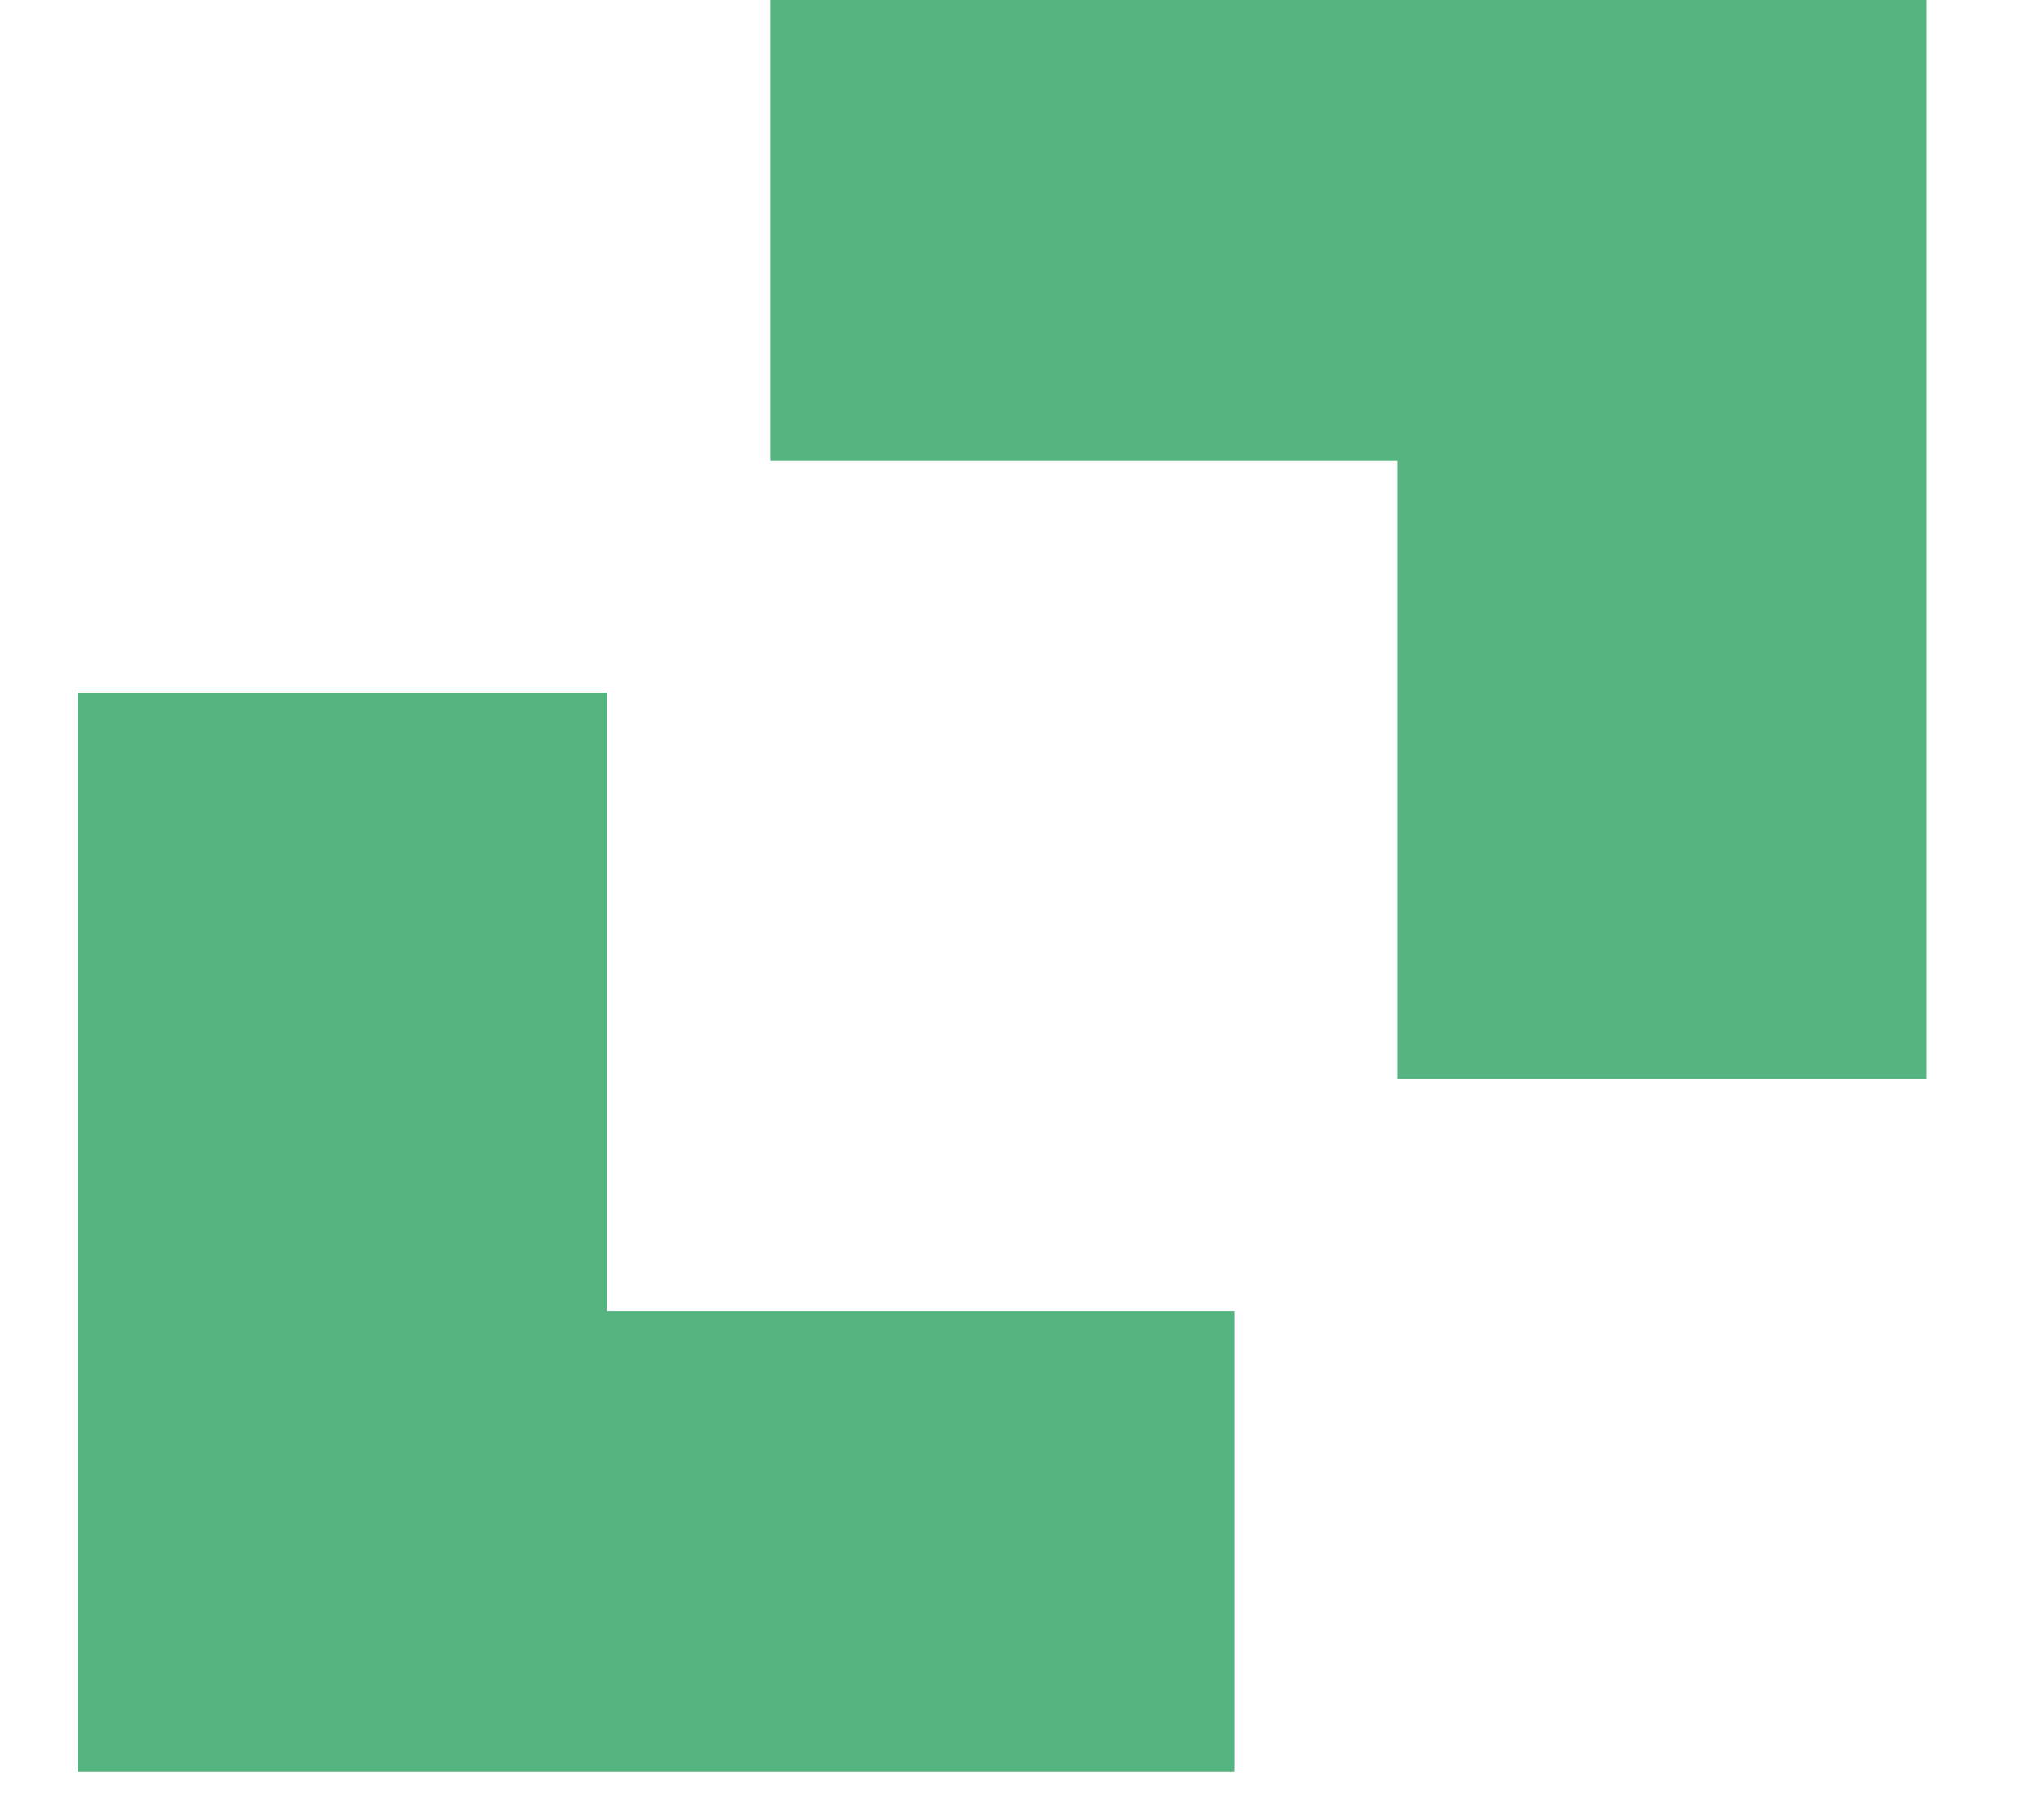 <svg xmlns="http://www.w3.org/2000/svg" width="17" height="15" viewBox="0 0 17 15" fill="none"><path d="M11.624 8.974H16.024V0H6.408V3.833H11.624V8.974Z" fill="#54B580"></path><path d="M5.048 5.76H0.648V14.734H10.265V10.901H5.048V5.76Z" fill="#54B580"></path></svg>